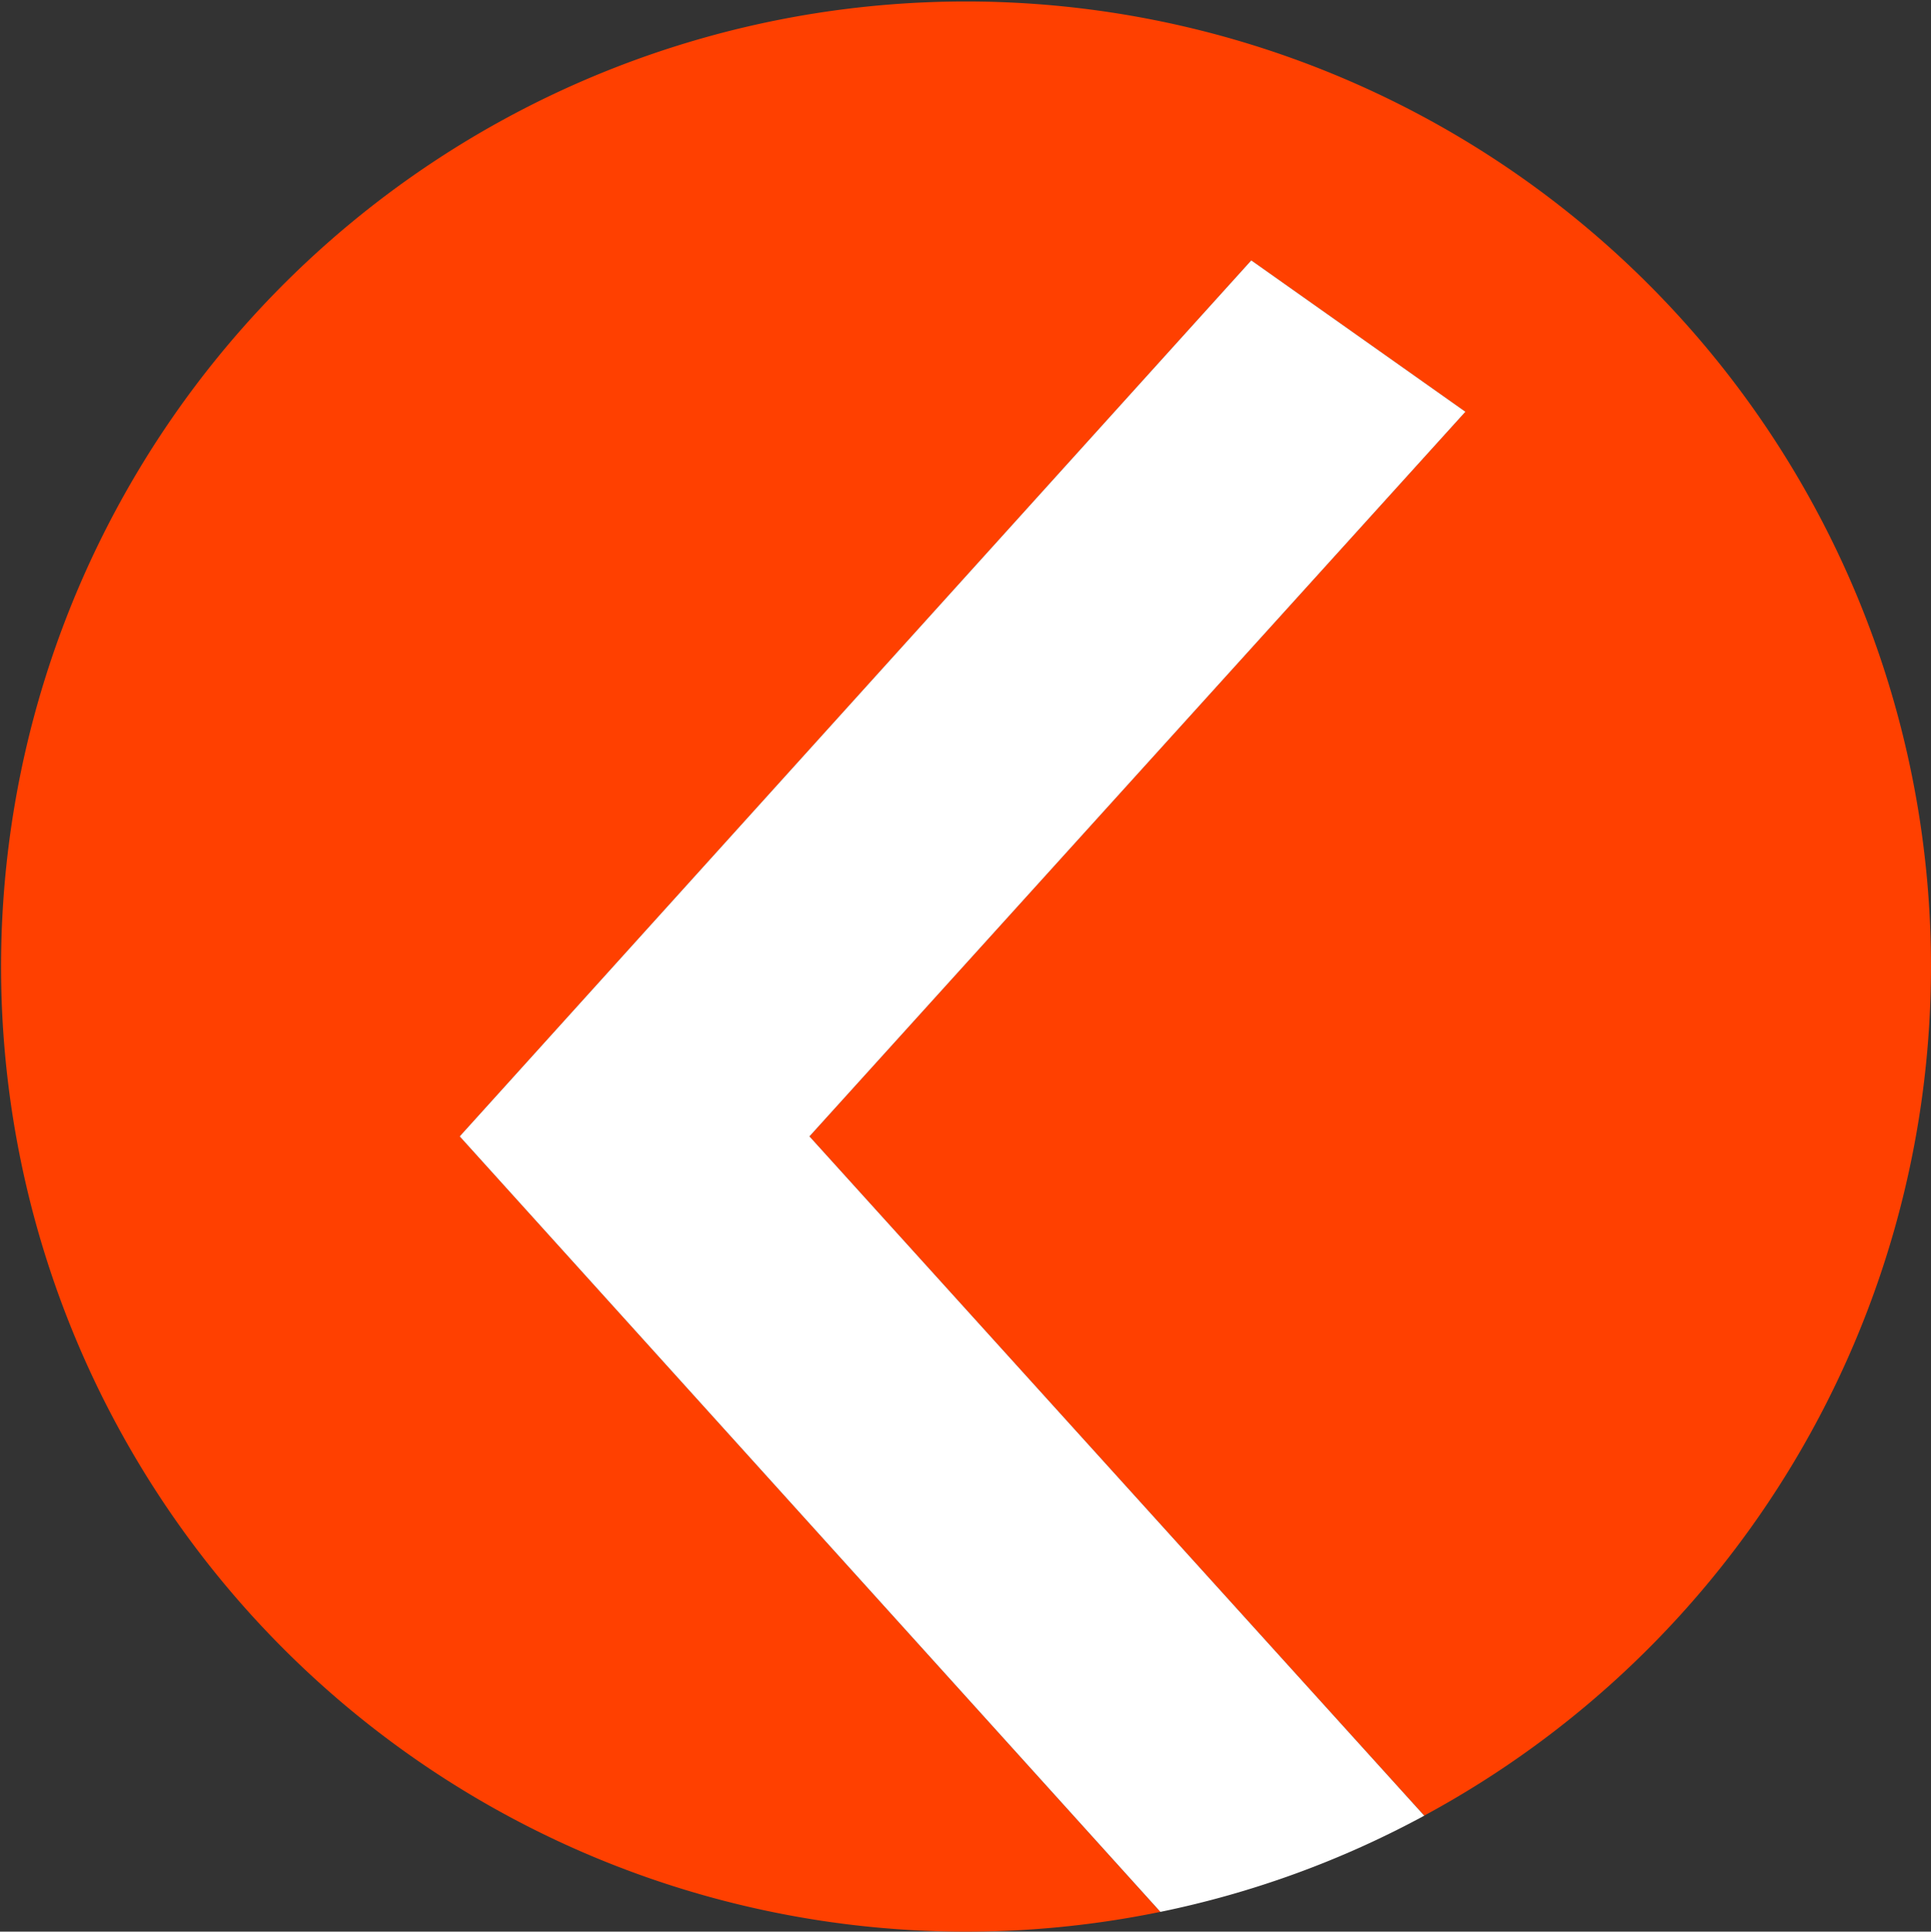 <svg xmlns="http://www.w3.org/2000/svg" width="23.653" height="23.658" viewBox="0 0 23.653 23.658">
  <rect x="0" y="0" width="23.653" height="23.658" fill="#333333" stroke="none"/>
  <title>pagina Logo</title>
  <g>
    <path d="M23.653,11.832a11.82,11.82,0,1,0-9.44,11.584L5.631,13.918,15.327,3.189,17.95,5.043,9.915,13.918l7.531,8.319A11.824,11.824,0,0,0,23.653,11.832Z" fill="#ff4000"/>
    <path d="M17.95,5.043,15.327,3.189,5.631,13.918l8.583,9.498a11.736,11.736,0,0,0,3.232-1.178L9.915,13.918Z" fill="#fff"/>
  </g>
</svg>
